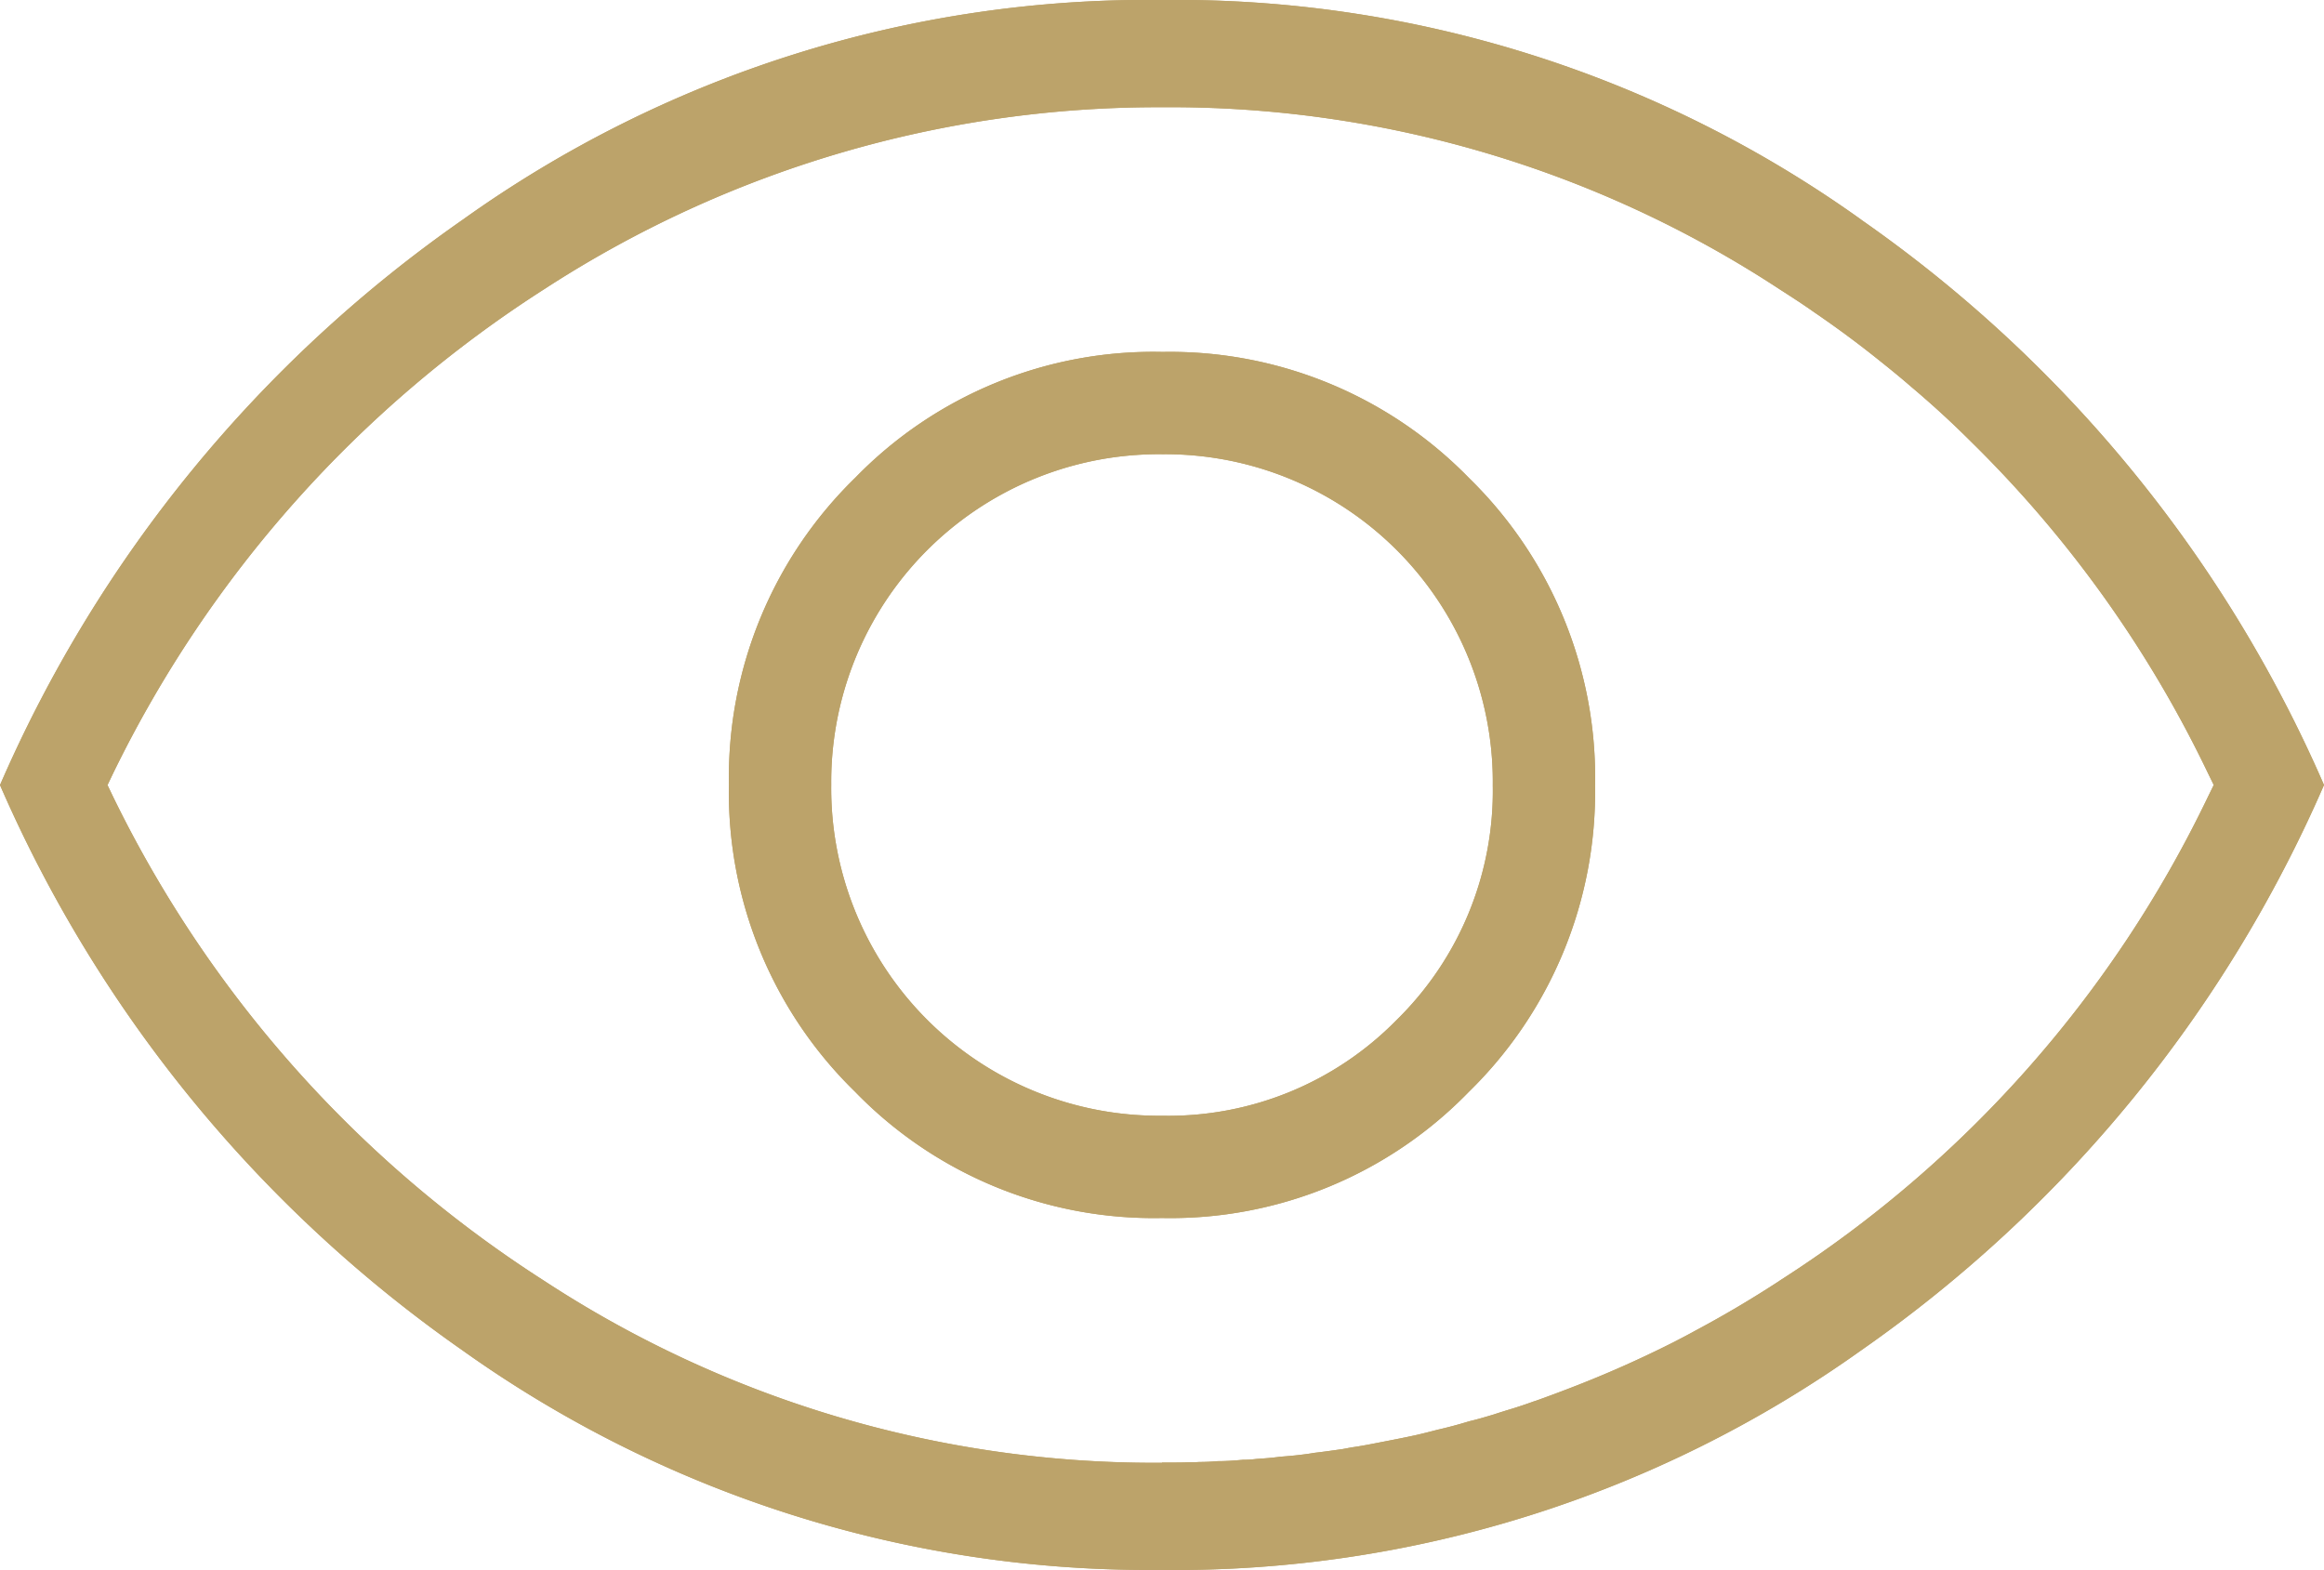 <svg id="ICON_visibility" xmlns="http://www.w3.org/2000/svg" xmlns:xlink="http://www.w3.org/1999/xlink" width="84.52" height="57.104" viewBox="0 0 84.52 57.104">
  <defs>
    <clipPath id="clip-path">
      <rect id="Rectangle_388" data-name="Rectangle 388" width="84.52" height="57.104" transform="translate(0 0)" fill="#bca36a"/>
    </clipPath>
  </defs>
  <g id="Groupe_1881" data-name="Groupe 1881" clip-path="url(#clip-path)">
    <path id="Tracé_1118" data-name="Tracé 1118" d="M53.43,17.393A15.181,15.181,0,0,0,42.28,12.8a15.112,15.112,0,0,0-11.17,4.57,15.212,15.212,0,0,0-4.6,11.16A15.2,15.2,0,0,0,31.09,39.7a15.129,15.129,0,0,0,11.15,4.6h.04a15.111,15.111,0,0,0,11.13-4.58,15.245,15.245,0,0,0,4.6-11.15,15.22,15.22,0,0,0-4.58-11.18M50.79,37.1a11.62,11.62,0,0,1-8.53,3.48h-.22a11.918,11.918,0,0,1-11.81-12.05,11.917,11.917,0,0,1,12.05-12.01,11.917,11.917,0,0,1,12.01,12.05,11.664,11.664,0,0,1-3.5,8.53m2.64-19.71A15.181,15.181,0,0,0,42.28,12.8a15.112,15.112,0,0,0-11.17,4.57,15.212,15.212,0,0,0-4.6,11.16A15.2,15.2,0,0,0,31.09,39.7a15.129,15.129,0,0,0,11.15,4.6h.04a15.111,15.111,0,0,0,11.13-4.58,15.245,15.245,0,0,0,4.6-11.15,15.22,15.22,0,0,0-4.58-11.18M50.79,37.1a11.62,11.62,0,0,1-8.53,3.48h-.22a11.918,11.918,0,0,1-11.81-12.05,11.917,11.917,0,0,1,12.05-12.01,11.917,11.917,0,0,1,12.01,12.05,11.664,11.664,0,0,1-3.5,8.53m2.64-19.71A15.181,15.181,0,0,0,42.28,12.8a15.112,15.112,0,0,0-11.17,4.57,15.212,15.212,0,0,0-4.6,11.16A15.2,15.2,0,0,0,31.09,39.7a15.129,15.129,0,0,0,11.15,4.6h.04a15.111,15.111,0,0,0,11.13-4.58,15.245,15.245,0,0,0,4.6-11.15,15.22,15.22,0,0,0-4.58-11.18M50.79,37.1a11.62,11.62,0,0,1-8.53,3.48h-.22a11.918,11.918,0,0,1-11.81-12.05,11.917,11.917,0,0,1,12.05-12.01,11.917,11.917,0,0,1,12.01,12.05,11.664,11.664,0,0,1-3.5,8.53m2.64-19.71A15.181,15.181,0,0,0,42.28,12.8a15.112,15.112,0,0,0-11.17,4.57,15.212,15.212,0,0,0-4.6,11.16A15.2,15.2,0,0,0,31.09,39.7a15.129,15.129,0,0,0,11.15,4.6h.04a15.111,15.111,0,0,0,11.13-4.58,15.245,15.245,0,0,0,4.6-11.15,15.22,15.22,0,0,0-4.58-11.18M50.79,37.1a11.62,11.62,0,0,1-8.53,3.48h-.22a11.918,11.918,0,0,1-11.81-12.05,11.917,11.917,0,0,1,12.05-12.01,11.917,11.917,0,0,1,12.01,12.05,11.664,11.664,0,0,1-3.5,8.53m2.64-19.71A15.181,15.181,0,0,0,42.28,12.8a15.112,15.112,0,0,0-11.17,4.57,15.212,15.212,0,0,0-4.6,11.16A15.2,15.2,0,0,0,31.09,39.7a15.129,15.129,0,0,0,11.15,4.6h.04a15.111,15.111,0,0,0,11.13-4.58,15.245,15.245,0,0,0,4.6-11.15,15.22,15.22,0,0,0-4.58-11.18M50.79,37.1a11.62,11.62,0,0,1-8.53,3.48h-.22a11.918,11.918,0,0,1-11.81-12.05,11.917,11.917,0,0,1,12.05-12.01,11.917,11.917,0,0,1,12.01,12.05,11.664,11.664,0,0,1-3.5,8.53m2.64-19.71A15.181,15.181,0,0,0,42.28,12.8a15.112,15.112,0,0,0-11.17,4.57,15.212,15.212,0,0,0-4.6,11.16A15.2,15.2,0,0,0,31.09,39.7a15.129,15.129,0,0,0,11.15,4.6h.04a15.111,15.111,0,0,0,11.13-4.58,15.245,15.245,0,0,0,4.6-11.15,15.22,15.22,0,0,0-4.58-11.18M50.79,37.1a11.62,11.62,0,0,1-8.53,3.48h-.22a11.918,11.918,0,0,1-11.81-12.05,11.917,11.917,0,0,1,12.05-12.01,11.917,11.917,0,0,1,12.01,12.05,11.664,11.664,0,0,1-3.5,8.53m2.64-19.71A15.181,15.181,0,0,0,42.28,12.8a15.112,15.112,0,0,0-11.17,4.57,15.212,15.212,0,0,0-4.6,11.16A15.2,15.2,0,0,0,31.09,39.7a15.129,15.129,0,0,0,11.15,4.6h.04a15.111,15.111,0,0,0,11.13-4.58,15.245,15.245,0,0,0,4.6-11.15,15.22,15.22,0,0,0-4.58-11.18M50.79,37.1a11.62,11.62,0,0,1-8.53,3.48h-.22a11.918,11.918,0,0,1-11.81-12.05,11.917,11.917,0,0,1,12.05-12.01,11.917,11.917,0,0,1,12.01,12.05,11.664,11.664,0,0,1-3.5,8.53m2.64-19.71A15.181,15.181,0,0,0,42.28,12.8a15.112,15.112,0,0,0-11.17,4.57,15.212,15.212,0,0,0-4.6,11.16A15.2,15.2,0,0,0,31.09,39.7a15.129,15.129,0,0,0,11.15,4.6h.04a15.111,15.111,0,0,0,11.13-4.58,15.245,15.245,0,0,0,4.6-11.15,15.22,15.22,0,0,0-4.58-11.18M50.79,37.1a11.62,11.62,0,0,1-8.53,3.48h-.22a11.918,11.918,0,0,1-11.81-12.05,11.917,11.917,0,0,1,12.05-12.01,11.917,11.917,0,0,1,12.01,12.05,11.664,11.664,0,0,1-3.5,8.53m2.64-19.71A15.181,15.181,0,0,0,42.28,12.8a15.112,15.112,0,0,0-11.17,4.57,15.212,15.212,0,0,0-4.6,11.16A15.2,15.2,0,0,0,31.09,39.7a15.129,15.129,0,0,0,11.15,4.6h.04a15.111,15.111,0,0,0,11.13-4.58,15.245,15.245,0,0,0,4.6-11.15,15.22,15.22,0,0,0-4.58-11.18M50.79,37.1a11.62,11.62,0,0,1-8.53,3.48h-.22a11.918,11.918,0,0,1-11.81-12.05,11.917,11.917,0,0,1,12.05-12.01,11.917,11.917,0,0,1,12.01,12.05,11.664,11.664,0,0,1-3.5,8.53m16.9-29.11A42.8,42.8,0,0,0,42.27,0a42.837,42.837,0,0,0-25.44,7.99A48.7,48.7,0,0,0,0,28.553a48.807,48.807,0,0,0,16.82,20.56A42.981,42.981,0,0,0,41.84,57.1h.43a43,43,0,0,0,25.42-7.99,48.756,48.756,0,0,0,16.83-20.56A48.756,48.756,0,0,0,67.69,7.993m-2.97,38.59c-.98.64-1.99,1.24-3.02,1.79-.27.15-.54.29-.81.43a40.587,40.587,0,0,1-3.76,1.67c-.44.17-.87.33-1.32.49H55.8c-.33.12-.66.23-1,.33-.16.05-.32.1-.47.15-.3.09-.6.18-.9.25-.39.12-.77.22-1.16.31-.27.07-.54.14-.81.2-.41.09-.83.17-1.24.25-.36.07-.71.14-1.07.19l-.32.06c-.35.05-.7.1-1.05.14-.16.03-.32.05-.49.07-.24.03-.49.05-.74.07-.29.04-.57.06-.86.08a3.908,3.908,0,0,1-.49.03c-.31.03-.62.05-.93.05q-.33.03-.66.03c-.12.01-.23.01-.35.01-.25.01-.5.01-.75.01h-.25v.01h-.25a40.507,40.507,0,0,1-22.22-6.62A43.558,43.558,0,0,1,4.12,28.993l-.21-.44.21-.44a43.537,43.537,0,0,1,15.68-17.6A40.955,40.955,0,0,1,42.26,3.9a40.38,40.38,0,0,1,22.46,6.62c.42.27.84.54,1.25.83.82.56,1.62,1.15,2.39,1.77.39.31.77.62,1.15.95q1.14.96,2.19,2.01a42.766,42.766,0,0,1,8.6,12.04l.21.43-.21.43a42.894,42.894,0,0,1-15.58,17.6M42.28,12.8a15.112,15.112,0,0,0-11.17,4.57,15.212,15.212,0,0,0-4.6,11.16A15.2,15.2,0,0,0,31.09,39.7a15.129,15.129,0,0,0,11.15,4.6h.04a15.111,15.111,0,0,0,11.13-4.58,15.245,15.245,0,0,0,4.6-11.15,15.22,15.22,0,0,0-4.58-11.18A15.181,15.181,0,0,0,42.28,12.8m8.51,24.3a11.62,11.62,0,0,1-8.53,3.48h-.22a11.918,11.918,0,0,1-11.81-12.05,11.917,11.917,0,0,1,12.05-12.01,11.917,11.917,0,0,1,12.01,12.05,11.664,11.664,0,0,1-3.5,8.53m2.64-19.71A15.181,15.181,0,0,0,42.28,12.8a15.112,15.112,0,0,0-11.17,4.57,15.212,15.212,0,0,0-4.6,11.16A15.2,15.2,0,0,0,31.09,39.7a15.129,15.129,0,0,0,11.15,4.6h.04a15.111,15.111,0,0,0,11.13-4.58,15.245,15.245,0,0,0,4.6-11.15,15.22,15.22,0,0,0-4.58-11.18M50.79,37.1a11.62,11.62,0,0,1-8.53,3.48h-.22a11.918,11.918,0,0,1-11.81-12.05,11.917,11.917,0,0,1,12.05-12.01,11.917,11.917,0,0,1,12.01,12.05,11.664,11.664,0,0,1-3.5,8.53m2.64-19.71A15.181,15.181,0,0,0,42.28,12.8a15.112,15.112,0,0,0-11.17,4.57,15.212,15.212,0,0,0-4.6,11.16A15.2,15.2,0,0,0,31.09,39.7a15.129,15.129,0,0,0,11.15,4.6h.04a15.111,15.111,0,0,0,11.13-4.58,15.245,15.245,0,0,0,4.6-11.15,15.22,15.22,0,0,0-4.58-11.18M50.79,37.1a11.62,11.62,0,0,1-8.53,3.48h-.22a11.918,11.918,0,0,1-11.81-12.05,11.917,11.917,0,0,1,12.05-12.01,11.917,11.917,0,0,1,12.01,12.05,11.664,11.664,0,0,1-3.5,8.53m2.64-19.71A15.181,15.181,0,0,0,42.28,12.8a15.112,15.112,0,0,0-11.17,4.57,15.212,15.212,0,0,0-4.6,11.16A15.2,15.2,0,0,0,31.09,39.7a15.129,15.129,0,0,0,11.15,4.6h.04a15.111,15.111,0,0,0,11.13-4.58,15.245,15.245,0,0,0,4.6-11.15,15.22,15.22,0,0,0-4.58-11.18M50.79,37.1a11.62,11.62,0,0,1-8.53,3.48h-.22a11.918,11.918,0,0,1-11.81-12.05,11.917,11.917,0,0,1,12.05-12.01,11.917,11.917,0,0,1,12.01,12.05,11.664,11.664,0,0,1-3.5,8.53m2.64-19.71A15.181,15.181,0,0,0,42.28,12.8a15.112,15.112,0,0,0-11.17,4.57,15.212,15.212,0,0,0-4.6,11.16A15.2,15.2,0,0,0,31.09,39.7a15.129,15.129,0,0,0,11.15,4.6h.04a15.111,15.111,0,0,0,11.13-4.58,15.245,15.245,0,0,0,4.6-11.15,15.22,15.22,0,0,0-4.58-11.18M50.79,37.1a11.62,11.62,0,0,1-8.53,3.48h-.22a11.918,11.918,0,0,1-11.81-12.05,11.917,11.917,0,0,1,12.05-12.01,11.917,11.917,0,0,1,12.01,12.05,11.664,11.664,0,0,1-3.5,8.53m2.64-19.71A15.181,15.181,0,0,0,42.28,12.8a15.112,15.112,0,0,0-11.17,4.57,15.212,15.212,0,0,0-4.6,11.16A15.2,15.2,0,0,0,31.09,39.7a15.129,15.129,0,0,0,11.15,4.6h.04a15.111,15.111,0,0,0,11.13-4.58,15.245,15.245,0,0,0,4.6-11.15,15.22,15.22,0,0,0-4.58-11.18M50.79,37.1a11.62,11.62,0,0,1-8.53,3.48h-.22a11.918,11.918,0,0,1-11.81-12.05,11.917,11.917,0,0,1,12.05-12.01,11.917,11.917,0,0,1,12.01,12.05,11.664,11.664,0,0,1-3.5,8.53m2.64-19.71A15.181,15.181,0,0,0,42.28,12.8a15.112,15.112,0,0,0-11.17,4.57,15.212,15.212,0,0,0-4.6,11.16A15.2,15.2,0,0,0,31.09,39.7a15.129,15.129,0,0,0,11.15,4.6h.04a15.111,15.111,0,0,0,11.13-4.58,15.245,15.245,0,0,0,4.6-11.15,15.22,15.22,0,0,0-4.58-11.18M50.79,37.1a11.62,11.62,0,0,1-8.53,3.48h-.22a11.918,11.918,0,0,1-11.81-12.05,11.917,11.917,0,0,1,12.05-12.01,11.917,11.917,0,0,1,12.01,12.05,11.664,11.664,0,0,1-3.5,8.53m2.64-19.71A15.181,15.181,0,0,0,42.28,12.8a15.112,15.112,0,0,0-11.17,4.57,15.212,15.212,0,0,0-4.6,11.16A15.2,15.2,0,0,0,31.09,39.7a15.129,15.129,0,0,0,11.15,4.6h.04a15.111,15.111,0,0,0,11.13-4.58,15.245,15.245,0,0,0,4.6-11.15,15.22,15.22,0,0,0-4.58-11.18M50.79,37.1a11.62,11.62,0,0,1-8.53,3.48h-.22a11.918,11.918,0,0,1-11.81-12.05,11.917,11.917,0,0,1,12.05-12.01,11.917,11.917,0,0,1,12.01,12.05,11.664,11.664,0,0,1-3.5,8.53" fill="#bca36a"/>
    <path id="Tracé_1119" data-name="Tracé 1119" d="M53.43,17.393A15.181,15.181,0,0,0,42.28,12.8a15.112,15.112,0,0,0-11.17,4.57,15.212,15.212,0,0,0-4.6,11.16A15.2,15.2,0,0,0,31.09,39.7a15.129,15.129,0,0,0,11.15,4.6h.04a15.111,15.111,0,0,0,11.13-4.58,15.245,15.245,0,0,0,4.6-11.15,15.22,15.22,0,0,0-4.58-11.18M50.79,37.1a11.62,11.62,0,0,1-8.53,3.48h-.22a11.918,11.918,0,0,1-11.81-12.05,11.917,11.917,0,0,1,12.05-12.01,11.917,11.917,0,0,1,12.01,12.05,11.664,11.664,0,0,1-3.5,8.53m2.64-19.71A15.181,15.181,0,0,0,42.28,12.8a15.112,15.112,0,0,0-11.17,4.57,15.212,15.212,0,0,0-4.6,11.16A15.2,15.2,0,0,0,31.09,39.7a15.129,15.129,0,0,0,11.15,4.6h.04a15.111,15.111,0,0,0,11.13-4.58,15.245,15.245,0,0,0,4.6-11.15,15.22,15.22,0,0,0-4.58-11.18M50.79,37.1a11.62,11.62,0,0,1-8.53,3.48h-.22a11.918,11.918,0,0,1-11.81-12.05,11.917,11.917,0,0,1,12.05-12.01,11.917,11.917,0,0,1,12.01,12.05,11.664,11.664,0,0,1-3.5,8.53m2.64-19.71A15.181,15.181,0,0,0,42.28,12.8a15.112,15.112,0,0,0-11.17,4.57,15.212,15.212,0,0,0-4.6,11.16A15.2,15.2,0,0,0,31.09,39.7a15.129,15.129,0,0,0,11.15,4.6h.04a15.111,15.111,0,0,0,11.13-4.58,15.245,15.245,0,0,0,4.6-11.15,15.22,15.22,0,0,0-4.58-11.18M50.79,37.1a11.62,11.62,0,0,1-8.53,3.48h-.22a11.918,11.918,0,0,1-11.81-12.05,11.917,11.917,0,0,1,12.05-12.01,11.917,11.917,0,0,1,12.01,12.05,11.664,11.664,0,0,1-3.5,8.53m2.64-19.71A15.181,15.181,0,0,0,42.28,12.8a15.112,15.112,0,0,0-11.17,4.57,15.212,15.212,0,0,0-4.6,11.16A15.2,15.2,0,0,0,31.09,39.7a15.129,15.129,0,0,0,11.15,4.6h.04a15.111,15.111,0,0,0,11.13-4.58,15.245,15.245,0,0,0,4.6-11.15,15.22,15.22,0,0,0-4.58-11.18M50.79,37.1a11.62,11.62,0,0,1-8.53,3.48h-.22a11.918,11.918,0,0,1-11.81-12.05,11.917,11.917,0,0,1,12.05-12.01,11.917,11.917,0,0,1,12.01,12.05,11.664,11.664,0,0,1-3.5,8.53m2.64-19.71A15.181,15.181,0,0,0,42.28,12.8a15.112,15.112,0,0,0-11.17,4.57,15.212,15.212,0,0,0-4.6,11.16A15.2,15.2,0,0,0,31.09,39.7a15.129,15.129,0,0,0,11.15,4.6h.04a15.111,15.111,0,0,0,11.13-4.58,15.245,15.245,0,0,0,4.6-11.15,15.22,15.22,0,0,0-4.58-11.18M50.79,37.1a11.62,11.62,0,0,1-8.53,3.48h-.22a11.918,11.918,0,0,1-11.81-12.05,11.917,11.917,0,0,1,12.05-12.01,11.917,11.917,0,0,1,12.01,12.05,11.664,11.664,0,0,1-3.5,8.53m2.64-19.71A15.181,15.181,0,0,0,42.28,12.8a15.112,15.112,0,0,0-11.17,4.57,15.212,15.212,0,0,0-4.6,11.16A15.2,15.2,0,0,0,31.09,39.7a15.129,15.129,0,0,0,11.15,4.6h.04a15.111,15.111,0,0,0,11.13-4.58,15.245,15.245,0,0,0,4.6-11.15,15.22,15.22,0,0,0-4.58-11.18M50.79,37.1a11.62,11.62,0,0,1-8.53,3.48h-.22a11.918,11.918,0,0,1-11.81-12.05,11.917,11.917,0,0,1,12.05-12.01,11.917,11.917,0,0,1,12.01,12.05,11.664,11.664,0,0,1-3.5,8.53m2.64-19.71A15.181,15.181,0,0,0,42.28,12.8a15.112,15.112,0,0,0-11.17,4.57,15.212,15.212,0,0,0-4.6,11.16A15.2,15.2,0,0,0,31.09,39.7a15.129,15.129,0,0,0,11.15,4.6h.04a15.111,15.111,0,0,0,11.13-4.58,15.245,15.245,0,0,0,4.6-11.15,15.22,15.22,0,0,0-4.58-11.18M50.79,37.1a11.62,11.62,0,0,1-8.53,3.48h-.22a11.918,11.918,0,0,1-11.81-12.05,11.917,11.917,0,0,1,12.05-12.01,11.917,11.917,0,0,1,12.01,12.05,11.664,11.664,0,0,1-3.5,8.53m2.64-19.71A15.181,15.181,0,0,0,42.28,12.8a15.112,15.112,0,0,0-11.17,4.57,15.212,15.212,0,0,0-4.6,11.16A15.2,15.2,0,0,0,31.09,39.7a15.129,15.129,0,0,0,11.15,4.6h.04a15.111,15.111,0,0,0,11.13-4.58,15.245,15.245,0,0,0,4.6-11.15,15.22,15.22,0,0,0-4.58-11.18M50.79,37.1a11.62,11.62,0,0,1-8.53,3.48h-.22a11.918,11.918,0,0,1-11.81-12.05,11.917,11.917,0,0,1,12.05-12.01,11.917,11.917,0,0,1,12.01,12.05,11.664,11.664,0,0,1-3.5,8.53m2.64-19.71A15.181,15.181,0,0,0,42.28,12.8a15.112,15.112,0,0,0-11.17,4.57,15.212,15.212,0,0,0-4.6,11.16A15.2,15.2,0,0,0,31.09,39.7a15.129,15.129,0,0,0,11.15,4.6h.04a15.111,15.111,0,0,0,11.13-4.58,15.245,15.245,0,0,0,4.6-11.15,15.22,15.22,0,0,0-4.58-11.18M50.79,37.1a11.62,11.62,0,0,1-8.53,3.48h-.22a11.918,11.918,0,0,1-11.81-12.05,11.917,11.917,0,0,1,12.05-12.01,11.917,11.917,0,0,1,12.01,12.05,11.664,11.664,0,0,1-3.5,8.53m16.9-29.11A42.8,42.8,0,0,0,42.27,0a42.837,42.837,0,0,0-25.44,7.99A48.7,48.7,0,0,0,0,28.553a48.807,48.807,0,0,0,16.82,20.56A42.981,42.981,0,0,0,41.84,57.1h.43a43,43,0,0,0,25.42-7.99,48.756,48.756,0,0,0,16.83-20.56A48.756,48.756,0,0,0,67.69,7.993m-2.97,38.59c-.98.64-1.99,1.24-3.02,1.79-.27.15-.54.29-.81.43a40.587,40.587,0,0,1-3.76,1.67c-.44.17-.87.33-1.32.49H55.8c-.33.12-.66.23-1,.33-.16.05-.32.1-.47.15-.3.09-.6.18-.9.25-.39.12-.77.22-1.16.31-.27.07-.54.14-.81.2-.41.09-.83.17-1.24.25-.36.07-.71.14-1.07.19l-.32.06c-.35.05-.7.1-1.05.14-.16.03-.32.05-.49.07-.24.03-.49.05-.74.07-.29.04-.57.06-.86.08a3.908,3.908,0,0,1-.49.03c-.31.03-.62.05-.93.05q-.33.03-.66.03c-.12.01-.23.01-.35.01-.25.01-.5.01-.75.01h-.25v.01h-.25a40.507,40.507,0,0,1-22.22-6.62A43.558,43.558,0,0,1,4.12,28.993l-.21-.44.21-.44a43.537,43.537,0,0,1,15.68-17.6A40.955,40.955,0,0,1,42.26,3.9a40.38,40.38,0,0,1,22.46,6.62c.42.27.84.54,1.25.83.82.56,1.62,1.15,2.39,1.77.39.31.77.62,1.15.95q1.14.96,2.19,2.01a42.766,42.766,0,0,1,8.6,12.04l.21.43-.21.43a42.894,42.894,0,0,1-15.58,17.6M42.28,12.8a15.112,15.112,0,0,0-11.17,4.57,15.212,15.212,0,0,0-4.6,11.16A15.2,15.2,0,0,0,31.09,39.7a15.129,15.129,0,0,0,11.15,4.6h.04a15.111,15.111,0,0,0,11.13-4.58,15.245,15.245,0,0,0,4.6-11.15,15.22,15.22,0,0,0-4.58-11.18A15.181,15.181,0,0,0,42.28,12.8m8.51,24.3a11.62,11.62,0,0,1-8.53,3.48h-.22a11.918,11.918,0,0,1-11.81-12.05,11.917,11.917,0,0,1,12.05-12.01,11.917,11.917,0,0,1,12.01,12.05,11.664,11.664,0,0,1-3.5,8.53m2.64-19.71A15.181,15.181,0,0,0,42.28,12.8a15.112,15.112,0,0,0-11.17,4.57,15.212,15.212,0,0,0-4.6,11.16A15.2,15.2,0,0,0,31.09,39.7a15.129,15.129,0,0,0,11.15,4.6h.04a15.111,15.111,0,0,0,11.13-4.58,15.245,15.245,0,0,0,4.6-11.15,15.22,15.22,0,0,0-4.58-11.18M50.79,37.1a11.62,11.62,0,0,1-8.53,3.48h-.22a11.918,11.918,0,0,1-11.81-12.05,11.917,11.917,0,0,1,12.05-12.01,11.917,11.917,0,0,1,12.01,12.05,11.664,11.664,0,0,1-3.5,8.53m2.64-19.71A15.181,15.181,0,0,0,42.28,12.8a15.112,15.112,0,0,0-11.17,4.57,15.212,15.212,0,0,0-4.6,11.16A15.2,15.2,0,0,0,31.09,39.7a15.129,15.129,0,0,0,11.15,4.6h.04a15.111,15.111,0,0,0,11.13-4.58,15.245,15.245,0,0,0,4.6-11.15,15.22,15.22,0,0,0-4.58-11.18M50.79,37.1a11.62,11.62,0,0,1-8.53,3.48h-.22a11.918,11.918,0,0,1-11.81-12.05,11.917,11.917,0,0,1,12.05-12.01,11.917,11.917,0,0,1,12.01,12.05,11.664,11.664,0,0,1-3.5,8.53m2.64-19.71A15.181,15.181,0,0,0,42.28,12.8a15.112,15.112,0,0,0-11.17,4.57,15.212,15.212,0,0,0-4.6,11.16A15.2,15.2,0,0,0,31.09,39.7a15.129,15.129,0,0,0,11.15,4.6h.04a15.111,15.111,0,0,0,11.13-4.58,15.245,15.245,0,0,0,4.6-11.15,15.22,15.22,0,0,0-4.58-11.18M50.79,37.1a11.62,11.62,0,0,1-8.53,3.48h-.22a11.918,11.918,0,0,1-11.81-12.05,11.917,11.917,0,0,1,12.05-12.01,11.917,11.917,0,0,1,12.01,12.05,11.664,11.664,0,0,1-3.5,8.53m2.64-19.71A15.181,15.181,0,0,0,42.28,12.8a15.112,15.112,0,0,0-11.17,4.57,15.212,15.212,0,0,0-4.6,11.16A15.2,15.2,0,0,0,31.09,39.7a15.129,15.129,0,0,0,11.15,4.6h.04a15.111,15.111,0,0,0,11.13-4.58,15.245,15.245,0,0,0,4.6-11.15,15.22,15.22,0,0,0-4.58-11.18M50.79,37.1a11.62,11.62,0,0,1-8.53,3.48h-.22a11.918,11.918,0,0,1-11.81-12.05,11.917,11.917,0,0,1,12.05-12.01,11.917,11.917,0,0,1,12.01,12.05,11.664,11.664,0,0,1-3.5,8.53m2.64-19.71A15.181,15.181,0,0,0,42.28,12.8a15.112,15.112,0,0,0-11.17,4.57,15.212,15.212,0,0,0-4.6,11.16A15.2,15.2,0,0,0,31.09,39.7a15.129,15.129,0,0,0,11.15,4.6h.04a15.111,15.111,0,0,0,11.13-4.58,15.245,15.245,0,0,0,4.6-11.15,15.22,15.22,0,0,0-4.58-11.18M50.79,37.1a11.62,11.62,0,0,1-8.53,3.48h-.22a11.918,11.918,0,0,1-11.81-12.05,11.917,11.917,0,0,1,12.05-12.01,11.917,11.917,0,0,1,12.01,12.05,11.664,11.664,0,0,1-3.5,8.53m2.64-19.71A15.181,15.181,0,0,0,42.28,12.8a15.112,15.112,0,0,0-11.17,4.57,15.212,15.212,0,0,0-4.6,11.16A15.2,15.2,0,0,0,31.09,39.7a15.129,15.129,0,0,0,11.15,4.6h.04a15.111,15.111,0,0,0,11.13-4.58,15.245,15.245,0,0,0,4.6-11.15,15.22,15.22,0,0,0-4.58-11.18M50.79,37.1a11.62,11.62,0,0,1-8.53,3.48h-.22a11.918,11.918,0,0,1-11.81-12.05,11.917,11.917,0,0,1,12.05-12.01,11.917,11.917,0,0,1,12.01,12.05,11.664,11.664,0,0,1-3.5,8.53m2.64-19.71A15.181,15.181,0,0,0,42.28,12.8a15.112,15.112,0,0,0-11.17,4.57,15.212,15.212,0,0,0-4.6,11.16A15.2,15.2,0,0,0,31.09,39.7a15.129,15.129,0,0,0,11.15,4.6h.04a15.111,15.111,0,0,0,11.13-4.58,15.245,15.245,0,0,0,4.6-11.15,15.22,15.22,0,0,0-4.58-11.18M50.79,37.1a11.62,11.62,0,0,1-8.53,3.48h-.22a11.918,11.918,0,0,1-11.81-12.05,11.917,11.917,0,0,1,12.05-12.01,11.917,11.917,0,0,1,12.01,12.05,11.664,11.664,0,0,1-3.5,8.53" fill="#bca36a"/>
  </g>
</svg>
